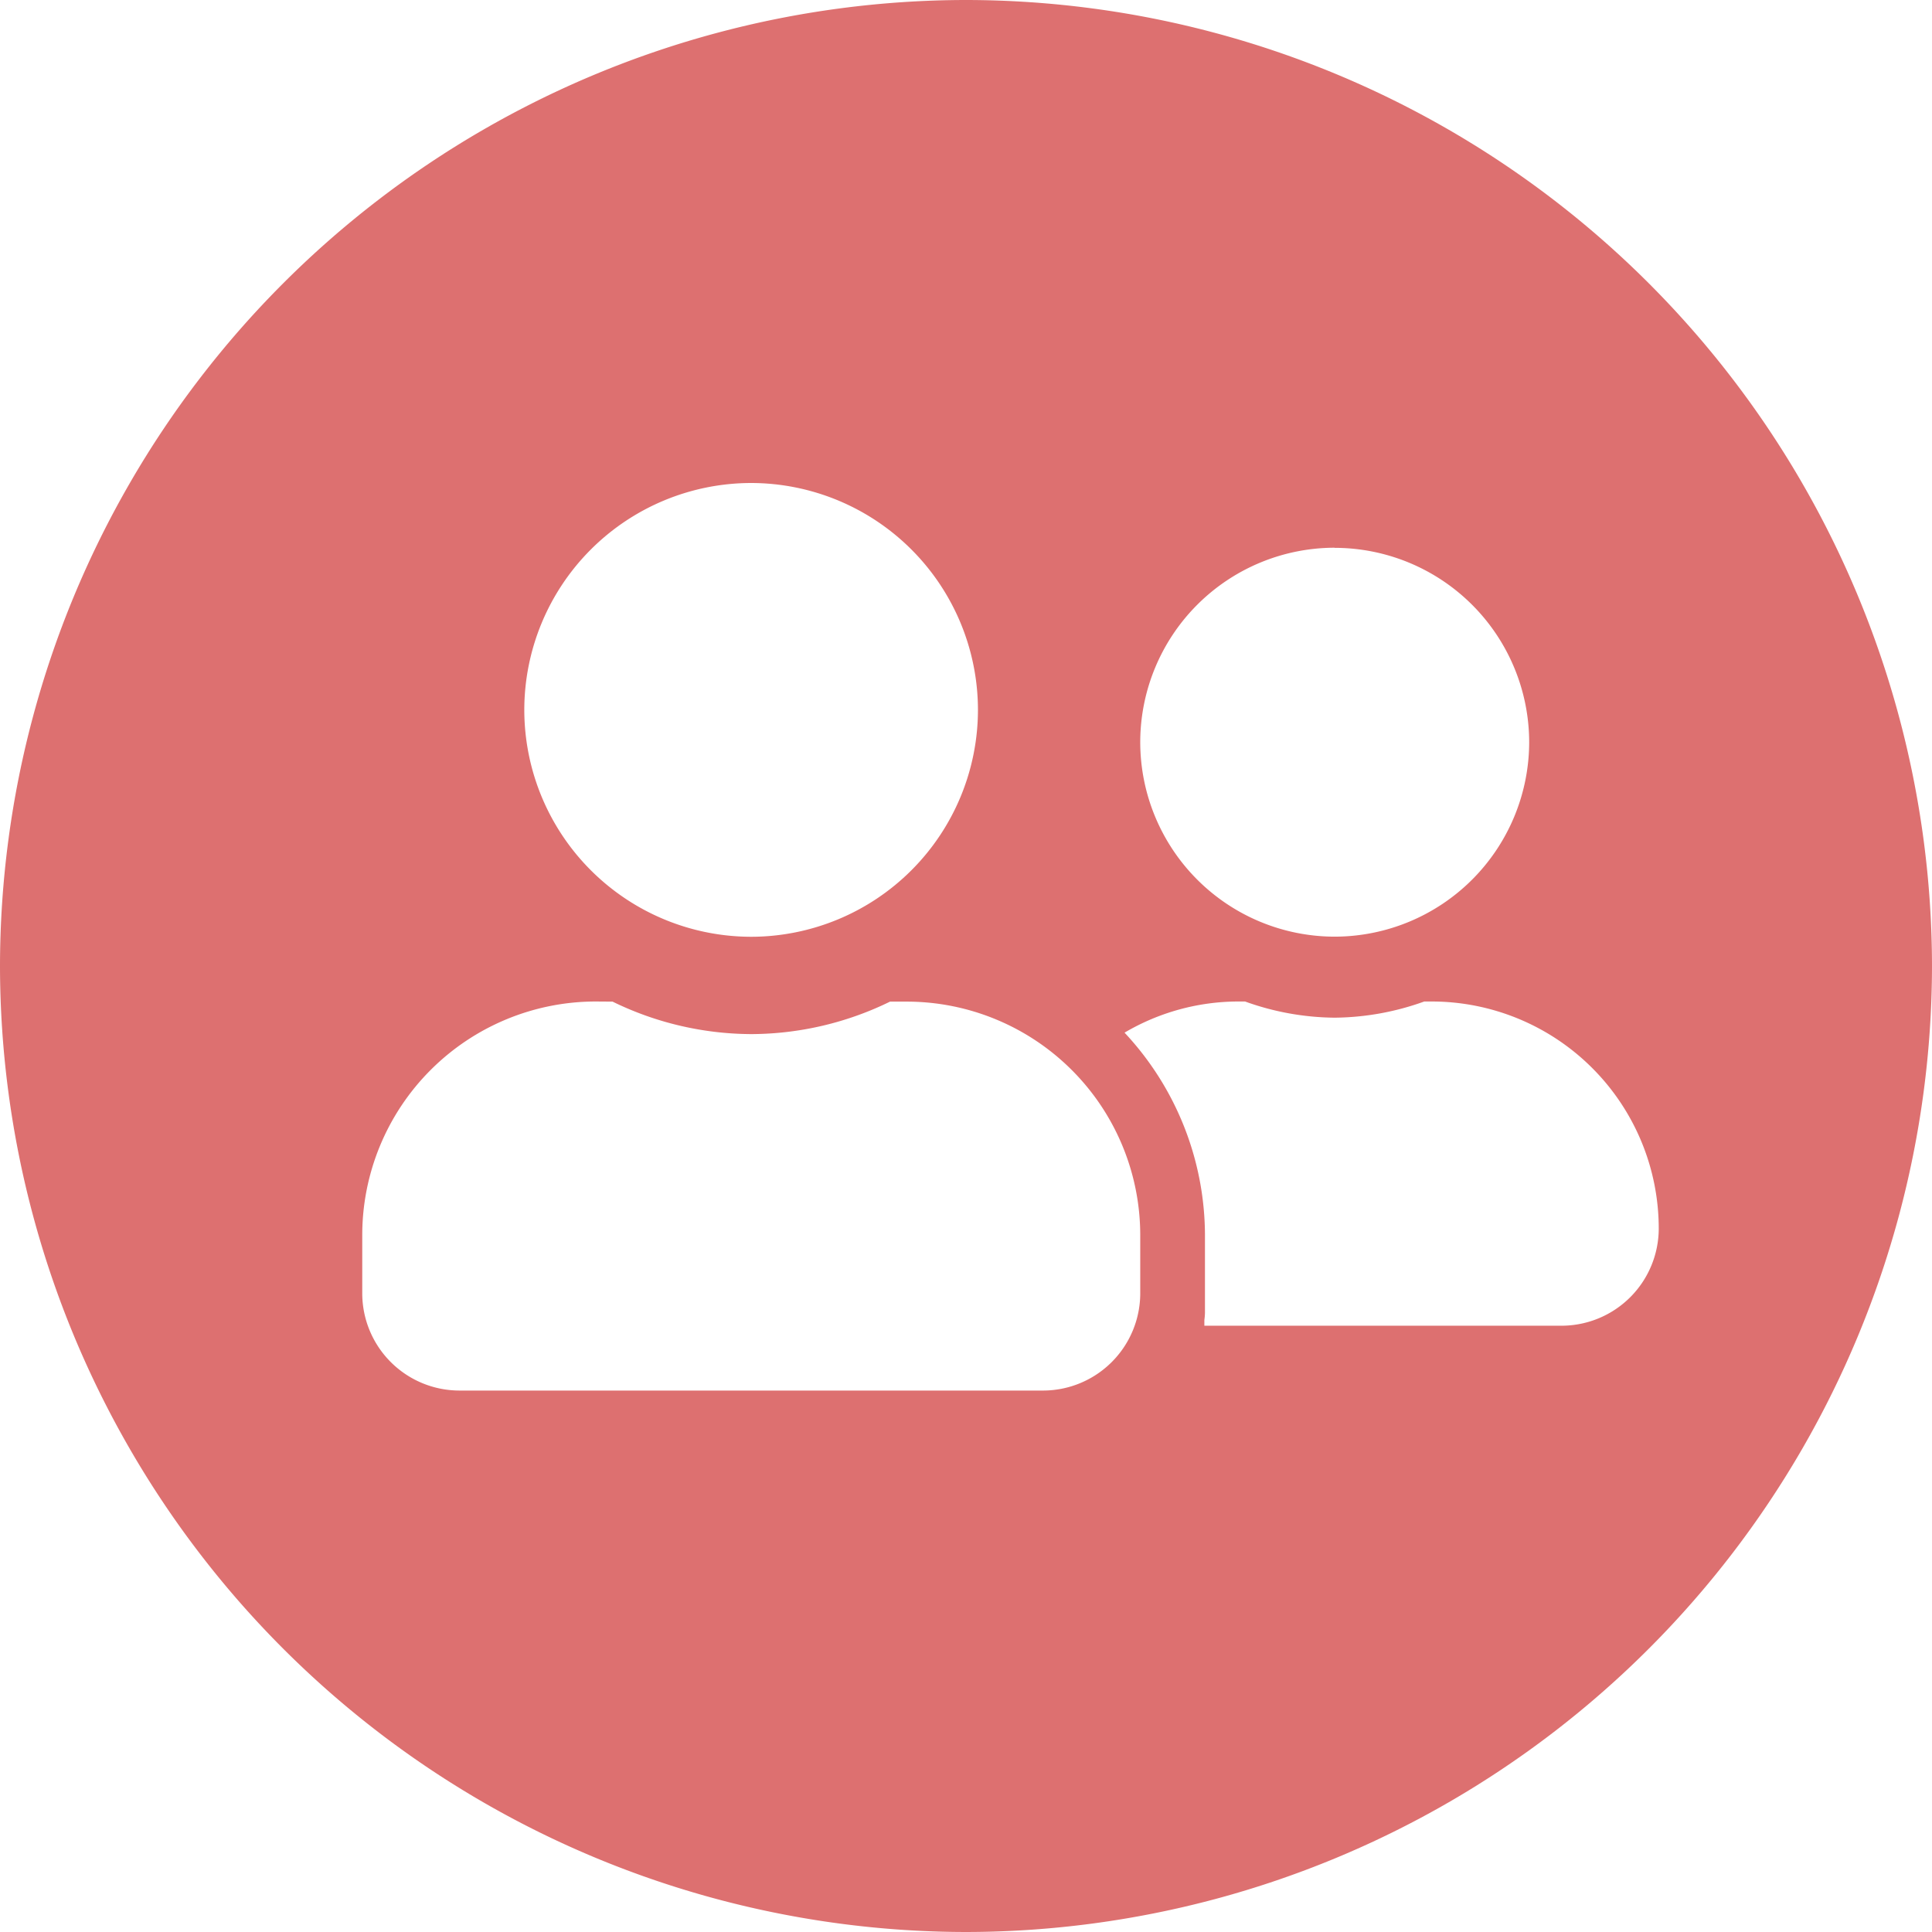 <svg xmlns="http://www.w3.org/2000/svg" xmlns:xlink="http://www.w3.org/1999/xlink" width="16" height="16" viewBox="0 0 16 16">
    <path d="M-1428,16a8.009,8.009,0,0,1-8-8,8.009,8.009,0,0,1,8-8,8.009,8.009,0,0,1,8,8A8.009,8.009,0,0,1-1428,16Zm-3.067-7.706A1.935,1.935,0,0,0-1433,10.228v.482a.806.806,0,0,0,.806.806h4.831a.806.806,0,0,0,.806-.806v-.482a1.935,1.935,0,0,0-1.933-1.933h-.139a2.632,2.632,0,0,1-1.149.269,2.636,2.636,0,0,1-1.149-.269Zm5.314,0a1.859,1.859,0,0,0-.934.258,2.463,2.463,0,0,1,.666,1.675v.644a.485.485,0,0,1-.005.061c0,.017,0,.032,0,.047h2.963a.806.806,0,0,0,.8-.806,1.881,1.881,0,0,0-1.878-1.879h-.064a2.237,2.237,0,0,1-.742.134,2.234,2.234,0,0,1-.742-.134Zm.806-3.758a1.612,1.612,0,0,0-1.61,1.61,1.612,1.612,0,0,0,1.61,1.611,1.613,1.613,0,0,0,1.611-1.611A1.612,1.612,0,0,0-1424.948,4.537ZM-1429.779,4a1.881,1.881,0,0,0-1.879,1.879,1.881,1.881,0,0,0,1.879,1.879,1.881,1.881,0,0,0,1.878-1.879A1.881,1.881,0,0,0-1429.779,4Z" transform="translate(1436)" fill="#dd7070"></path>
</svg>
